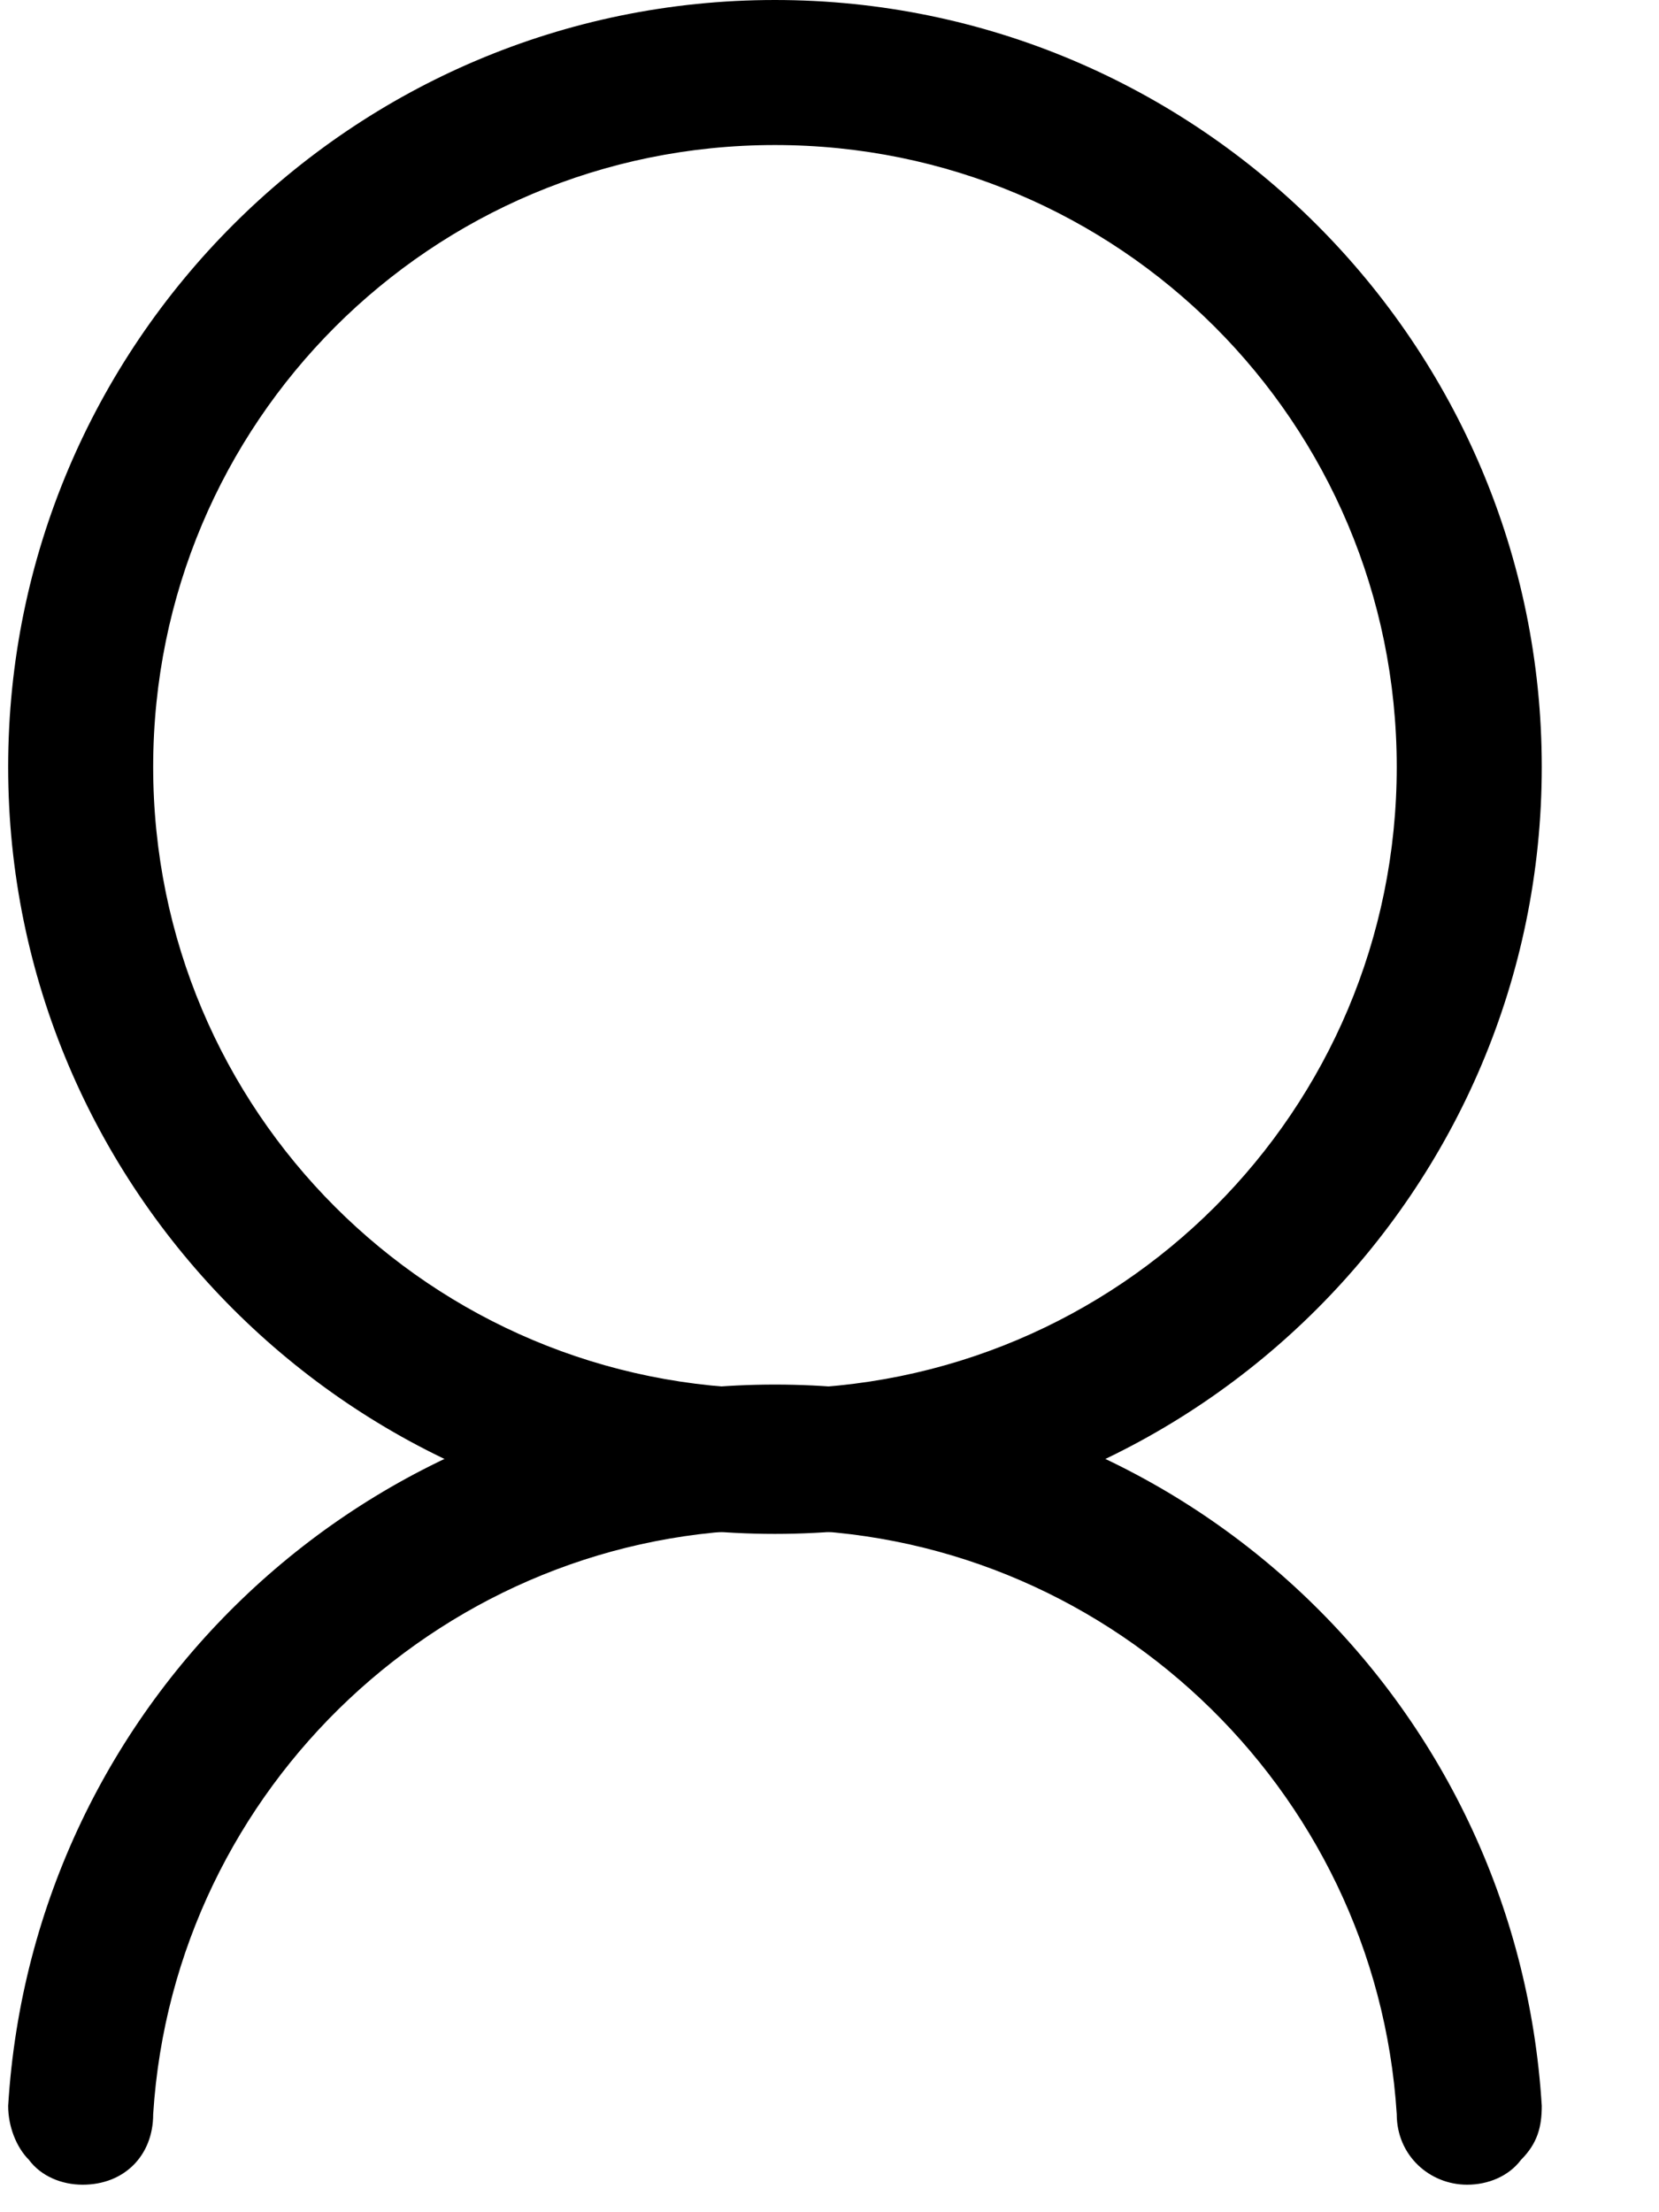 <svg width="12" height="16" viewBox="0 0 12 16" fill="none" xmlns="http://www.w3.org/2000/svg">
<path d="M5.605 10.854C2.667 10.854 0.298 8.455 0.298 5.547C0.298 2.638 2.697 0.21 5.605 0.21C8.514 0.21 10.912 2.608 10.912 5.517C10.912 8.425 8.543 10.854 5.605 10.854ZM5.605 0.809C3.027 0.809 0.898 2.938 0.898 5.547C0.898 8.155 3.027 10.254 5.605 10.254C8.184 10.254 10.312 8.125 10.312 5.547C10.342 2.938 8.214 0.809 5.605 0.809Z" fill="black"/>
<path d="M5.605 11.094C2.547 11.094 0.059 8.605 0.059 5.547C0.059 2.489 2.547 0 5.605 0C8.664 0 11.152 2.489 11.152 5.547C11.152 8.605 8.664 11.094 5.605 11.094ZM5.605 0.45C2.787 0.45 0.508 2.728 0.508 5.547C0.508 8.365 2.787 10.644 5.605 10.644C8.424 10.644 10.702 8.365 10.702 5.547C10.702 2.728 8.424 0.45 5.605 0.45ZM5.605 10.494C2.877 10.494 0.658 8.275 0.658 5.547C0.658 2.818 2.877 0.6 5.605 0.6C8.334 0.6 10.552 2.818 10.552 5.547C10.552 8.275 8.334 10.494 5.605 10.494ZM5.605 1.049C3.117 1.049 1.108 3.058 1.108 5.547C1.108 8.035 3.117 10.044 5.605 10.044C8.094 10.044 10.103 8.035 10.103 5.547C10.103 3.058 8.094 1.049 5.605 1.049Z" fill="black"/>
<path d="M10.612 15.591C10.462 15.591 10.312 15.471 10.312 15.291C10.162 12.832 8.094 10.854 5.605 10.854C3.117 10.854 1.048 12.832 0.898 15.291C0.898 15.441 0.748 15.591 0.598 15.591C0.418 15.591 0.298 15.441 0.298 15.291C0.448 12.503 2.787 10.284 5.605 10.284C8.424 10.284 10.762 12.503 10.912 15.291C10.942 15.441 10.792 15.591 10.612 15.591Z" fill="black"/>
<path d="M10.612 15.801C10.342 15.801 10.103 15.591 10.103 15.291C9.953 12.922 7.974 11.063 5.605 11.063C3.237 11.063 1.258 12.922 1.108 15.291C1.108 15.591 0.898 15.801 0.598 15.801C0.448 15.801 0.298 15.741 0.209 15.621C0.119 15.531 0.059 15.381 0.059 15.231C0.238 12.293 2.667 10.014 5.605 10.014C8.544 10.014 10.972 12.293 11.152 15.231C11.152 15.381 11.122 15.501 11.002 15.621C10.912 15.741 10.762 15.801 10.612 15.801ZM5.605 10.644C8.214 10.644 10.373 12.682 10.552 15.291C10.552 15.351 10.642 15.381 10.672 15.351C10.672 15.351 10.702 15.321 10.702 15.291C10.552 12.593 8.304 10.494 5.605 10.494C2.907 10.494 0.688 12.593 0.508 15.291C0.508 15.321 0.508 15.321 0.538 15.351C0.598 15.411 0.658 15.351 0.658 15.291C0.838 12.682 2.997 10.644 5.605 10.644Z" fill="black"/>
</svg>

